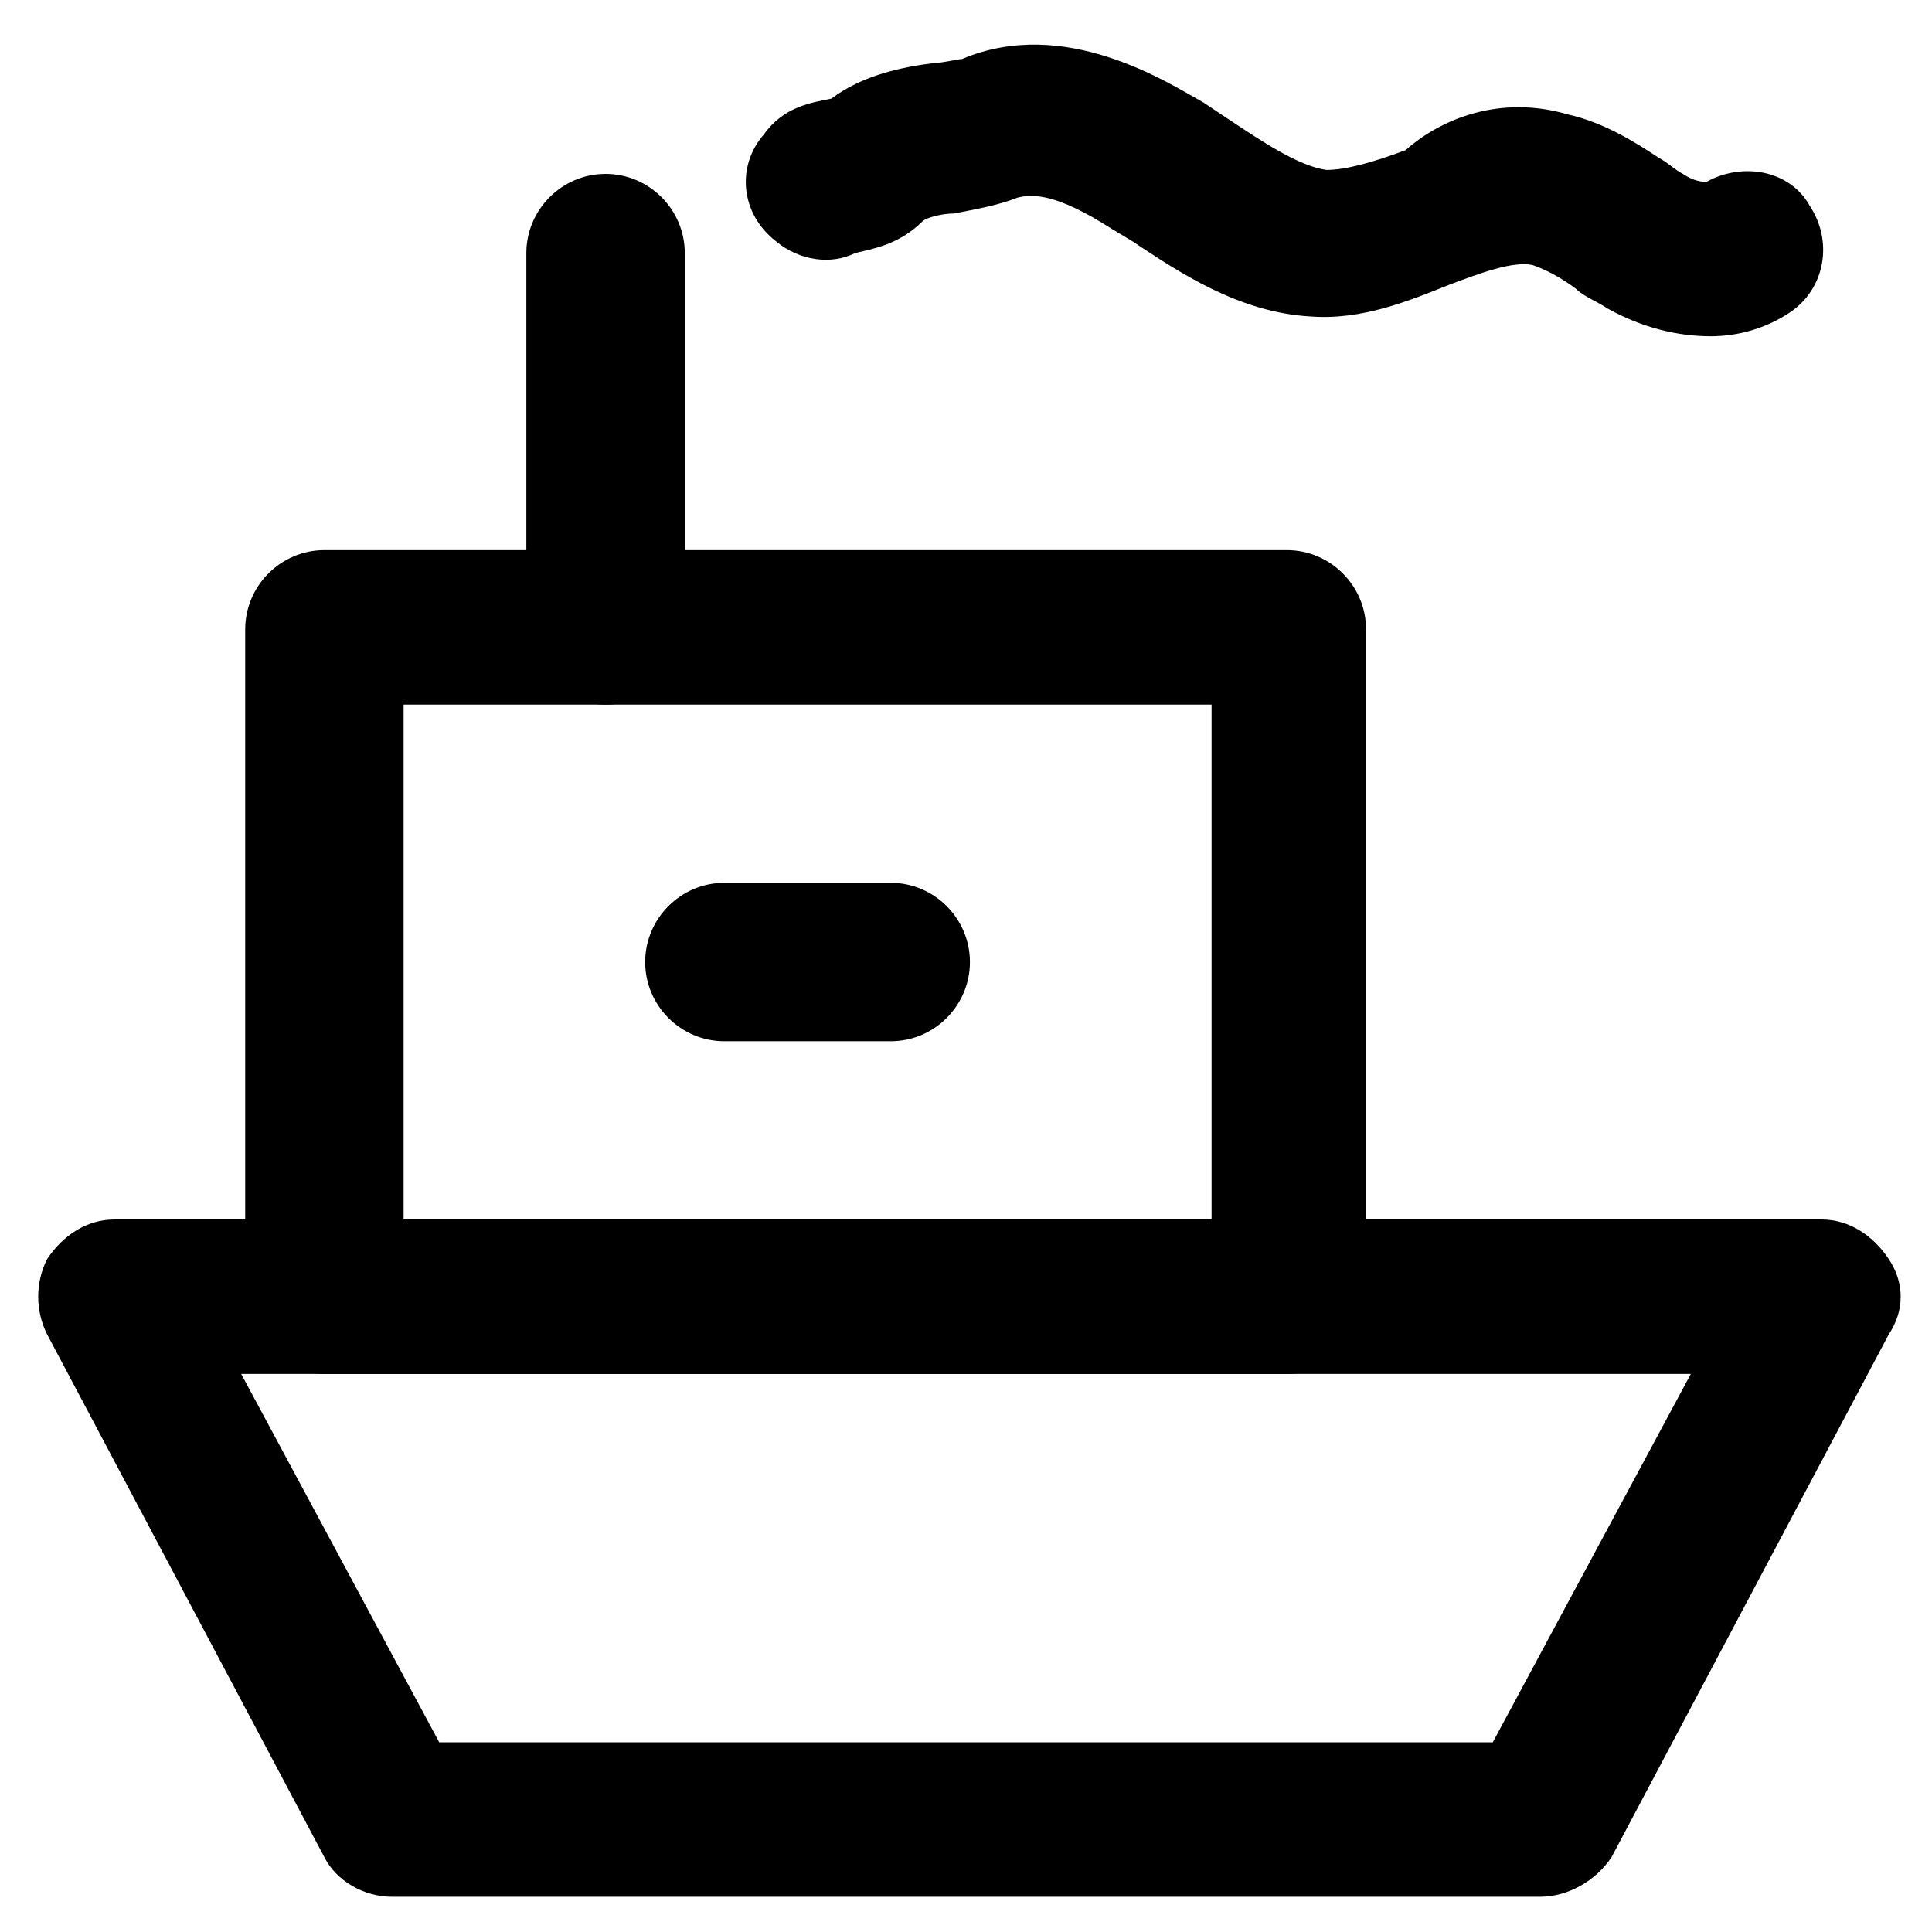 <?xml version="1.0" encoding="UTF-8"?>
<!-- Uploaded to: ICON Repo, www.iconrepo.com, Generator: ICON Repo Mixer Tools -->
<svg fill="#000000" width="800px" height="800px" version="1.1" viewBox="144 144 512 512" xmlns="http://www.w3.org/2000/svg">
 <g>
  <path d="m552.19 646.66h-304.39c-7.348 0-14.695-4.199-17.844-10.496l-73.473-138.55c-3.148-6.297-3.148-13.645 0-19.941 4.199-6.297 10.496-10.496 17.844-10.496h452.38c7.348 0 13.645 4.199 17.844 10.496 4.199 6.297 4.199 13.645 0 19.941l-73.473 138.55c-4.195 6.297-11.543 10.496-18.891 10.496zm-291.79-40.934h279.2l52.48-97.613h-384.16z"/>
  <path d="m485.02 508.11h-255.05c-11.547 0-20.992-9.445-20.992-20.992l0.004-176.34c0-11.547 9.445-20.992 20.992-20.992h255.05c11.547 0 20.992 9.445 20.992 20.992v177.38c-0.004 10.496-9.449 19.945-20.996 19.945zm-234.06-40.938h214.12v-136.45l-214.12 0.004z"/>
  <path d="m304.48 330.73c-11.547 0-20.992-9.445-20.992-20.992v-98.664c0-11.547 9.445-20.992 20.992-20.992s20.992 9.445 20.992 20.992v99.711c0 11.547-9.445 19.945-20.992 19.945z"/>
  <path d="m597.32 233.11c-8.398 0-17.844-2.098-27.289-7.348-3.148-2.098-6.297-3.148-8.398-5.246-4.199-3.148-8.398-5.246-11.547-6.297-5.246-1.051-13.645 2.098-22.043 5.246-10.496 4.199-23.09 9.445-36.734 8.398-18.895-1.051-34.637-11.547-47.23-19.941l-5.246-3.148c-14.695-9.445-20.992-9.445-25.191-8.398-5.246 2.098-11.547 3.148-16.793 4.199-3.148 0-7.348 1.051-8.398 2.098-6.297 6.297-13.645 7.348-17.844 8.398-6.297 3.148-14.695 2.098-20.992-3.148-9.445-7.348-10.496-19.941-3.148-28.34 5.246-7.348 12.594-8.398 17.844-9.445 8.398-6.297 18.895-8.398 27.289-9.445 2.098 0 6.297-1.051 7.348-1.051 27.289-11.547 54.578 6.297 64.027 11.547l6.297 4.199c9.445 6.297 18.895 12.594 26.238 13.645 5.246 0 12.594-2.098 20.992-5.246 9.445-8.406 25.191-14.703 43.035-9.457 9.445 2.098 17.844 7.348 24.141 11.547 2.098 1.051 4.199 3.148 6.297 4.199 3.148 2.098 5.246 2.098 6.297 2.098 9.445-5.246 22.043-3.148 27.289 6.297 6.297 9.445 4.199 22.043-5.246 28.34-6.297 4.199-13.645 6.301-20.992 6.301z"/>
  <path d="m380.05 419.94h-44.082c-11.547 0-20.992-9.445-20.992-20.992s9.445-20.992 20.992-20.992h44.082c11.547 0 20.992 9.445 20.992 20.992s-9.445 20.992-20.992 20.992z"/>
 </g>
</svg>